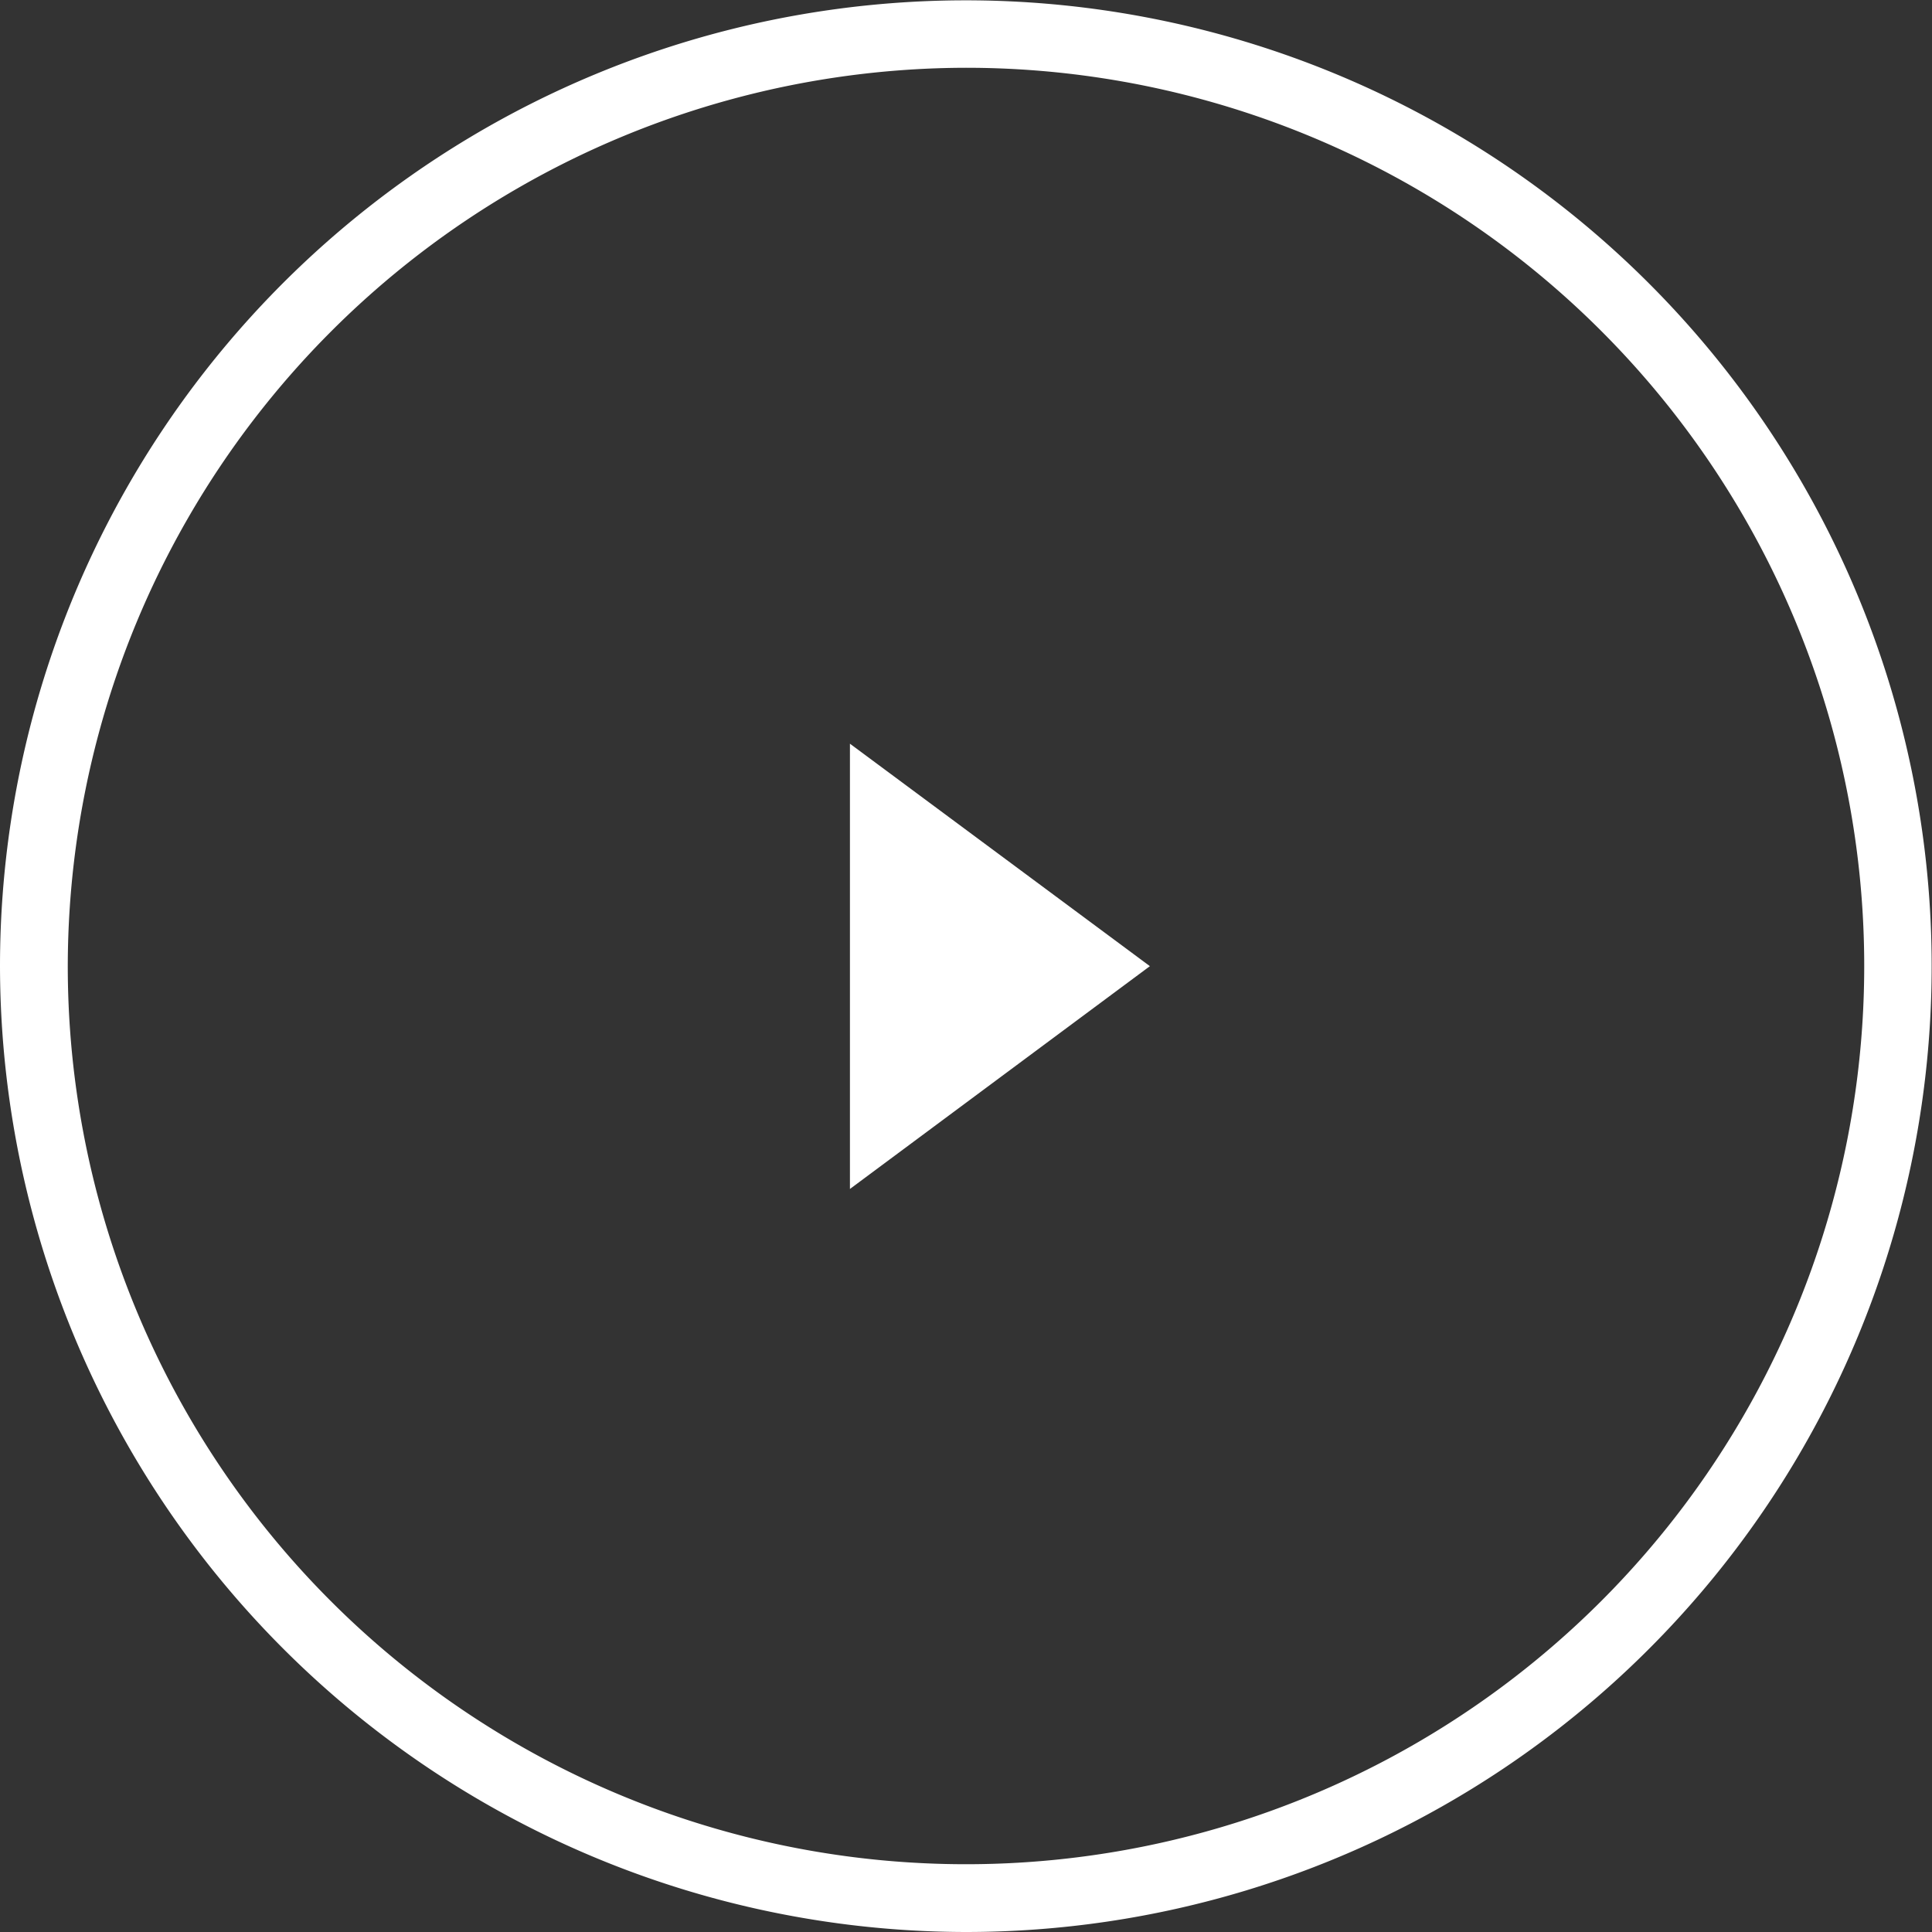 <svg xmlns="http://www.w3.org/2000/svg" viewBox="0 0 35.006 35.006" width="35" height="35">
  <rect x="0" y="0" width="35.006" height="35.006" fill="#333333" stroke="none"/>
  <defs>
    <style>
      .cls-1 {
        fill: #fff;
      }
    </style>
  </defs>
  <path id="シェイプ_1294" data-name="シェイプ 1294" class="cls-1" d="M1335.986,2368.4a17.5,17.5,0,1,1,17.5,17.5A17.524,17.524,0,0,1,1335.986,2368.4Zm1.228,0a16.275,16.275,0,1,0,16.276-16.278A16.3,16.3,0,0,0,1337.214,2368.4Zm14.172-4.031,5.435,4.031-5.435,4.037Z" transform="translate(-1335.986 -2350.894)"/>
</svg>
